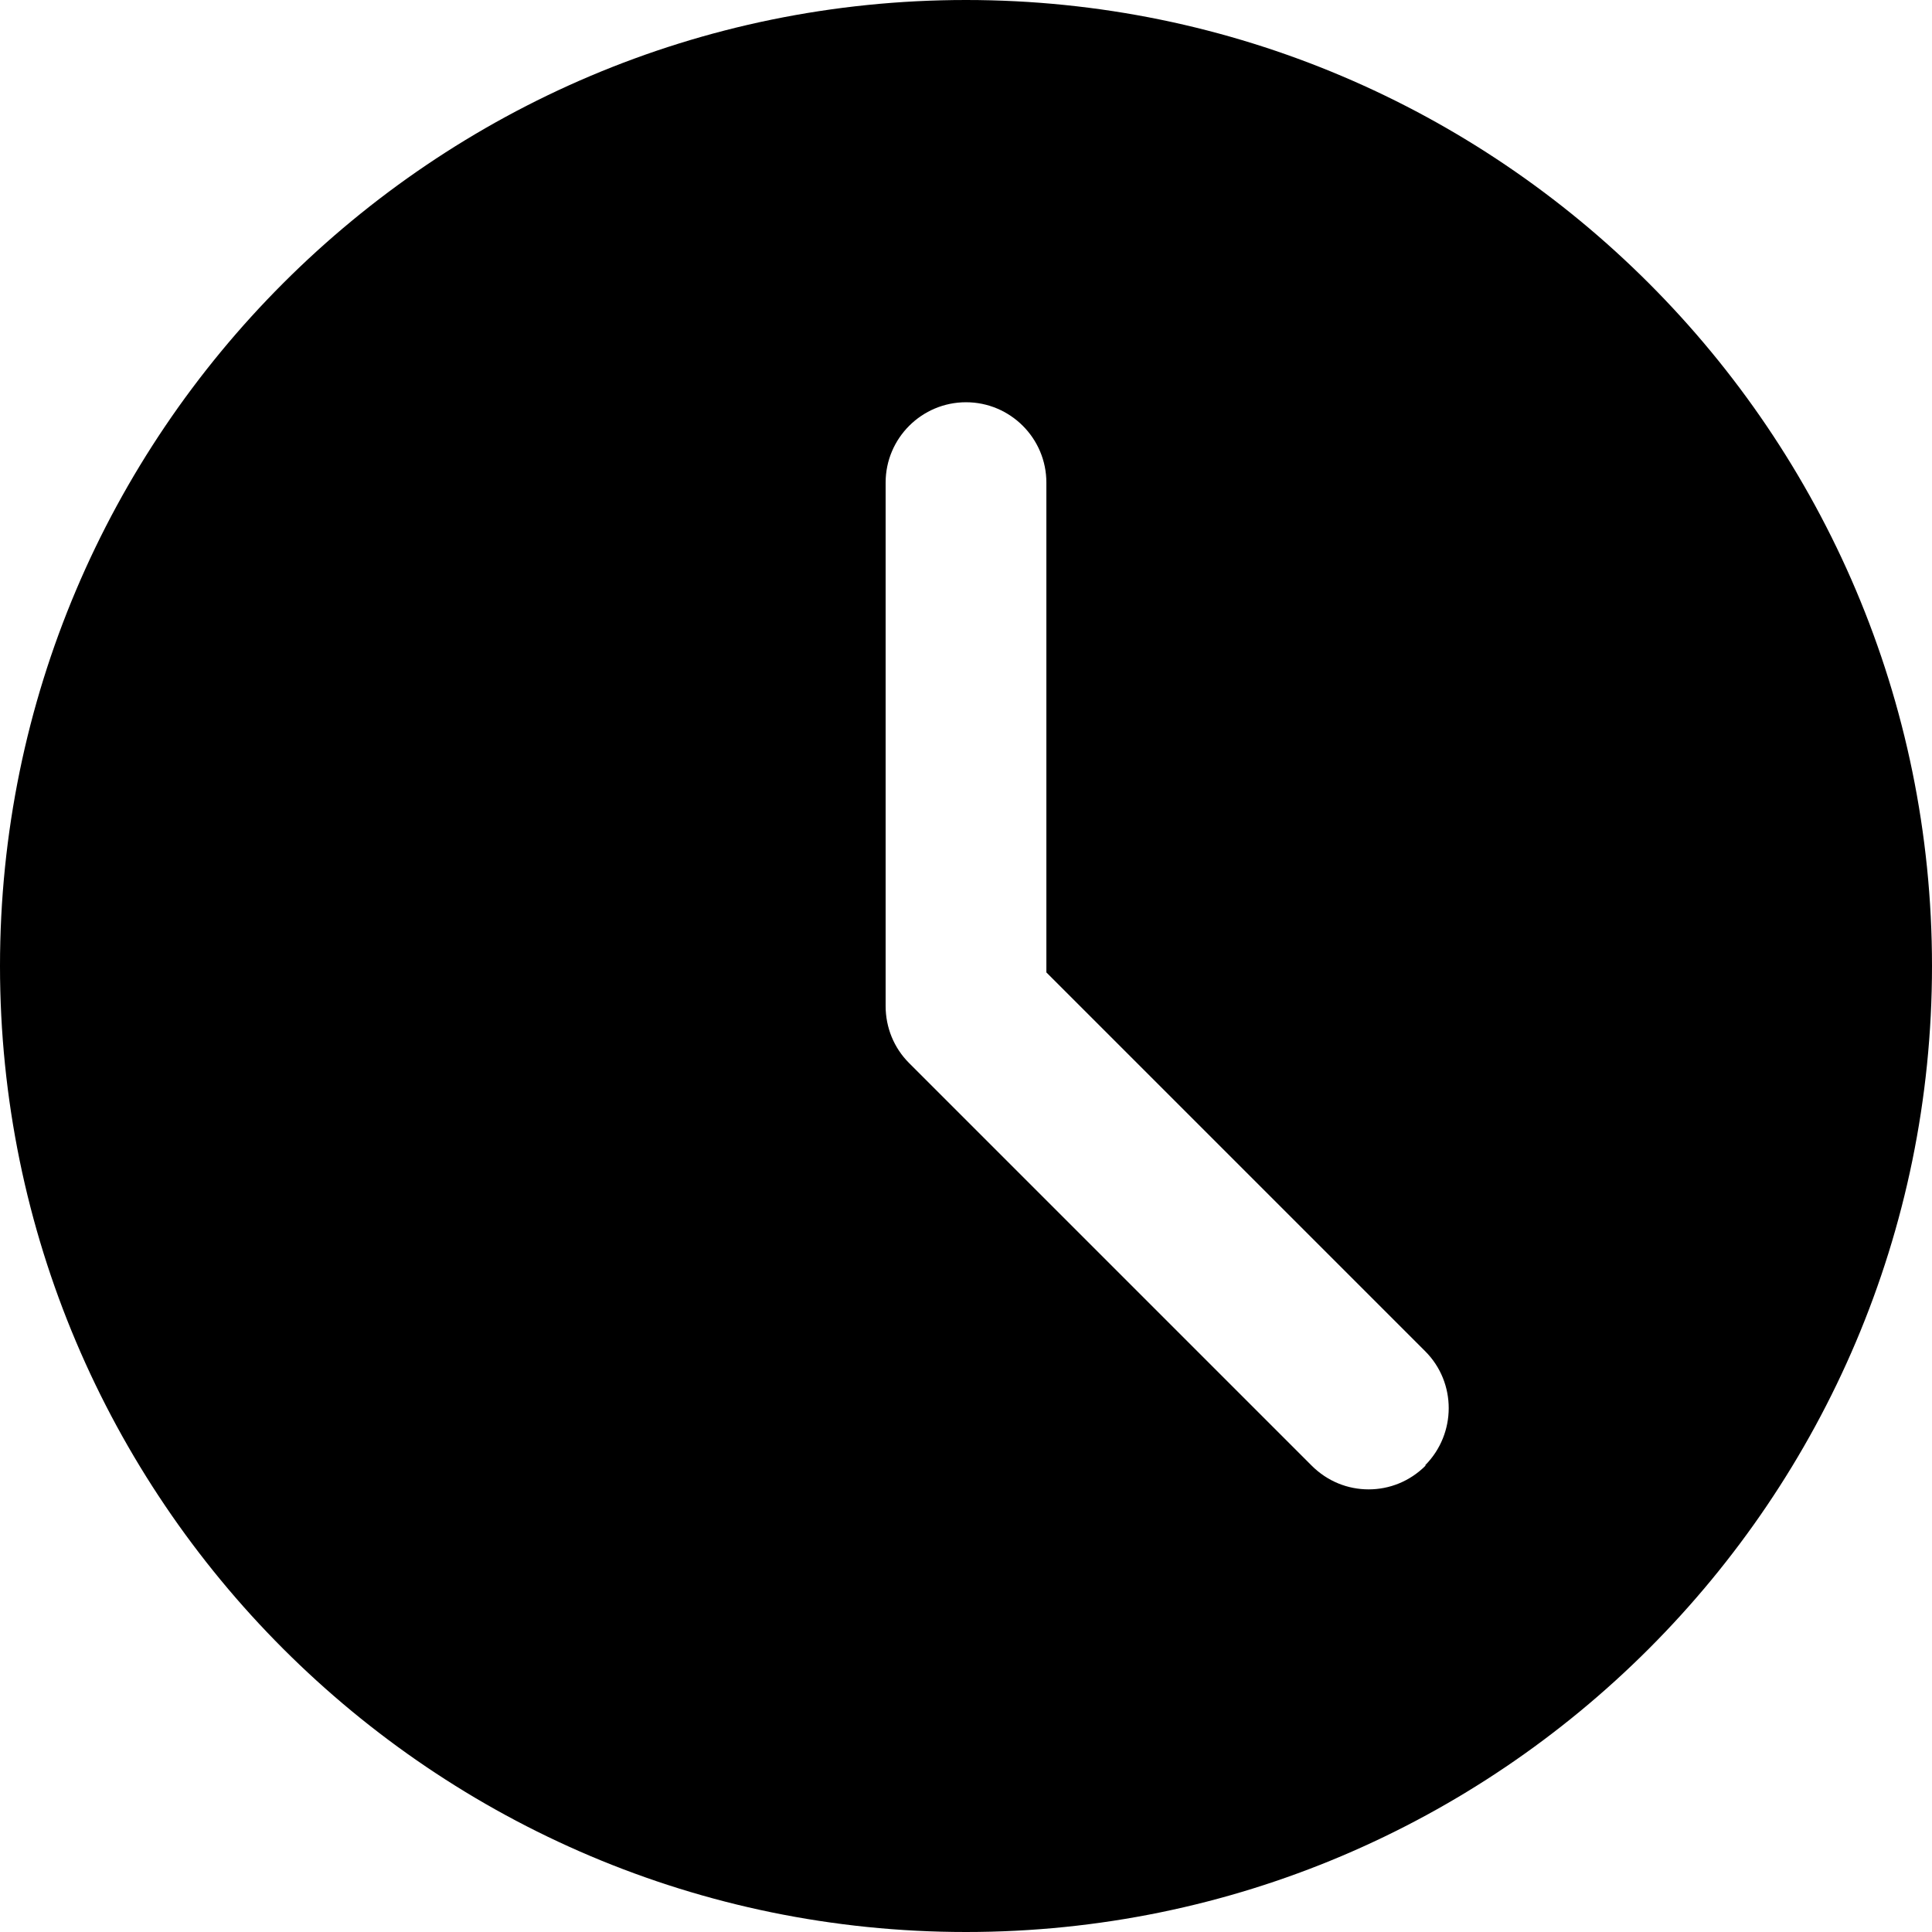<?xml version="1.0" encoding="UTF-8"?>
<svg xmlns="http://www.w3.org/2000/svg" version="1.1" viewBox="0 0 512 512">
  <!-- Generator: Adobe Illustrator 28.6.0, SVG Export Plug-In . SVG Version: 1.2.0 Build 709)  -->
  <g>
    <g id="Layer_1">
      <path d="M256,0C114.8,0,0,114.8,0,256s114.8,256,256,256,256-114.8,256-256S397.2,0,256,0ZM377.8,388.4c-4.2,4.2-9.6,6.3-15.1,6.3s-10.9-2.1-15.1-6.3l-106.7-106.7c-4-4-6.2-9.4-6.2-15.1v-138.7c0-11.8,9.6-21.3,21.3-21.3s21.3,9.5,21.3,21.3v129.8l100.4,100.4c8.3,8.3,8.3,21.8,0,30.2Z"/>
    </g>
  </g>
</svg>